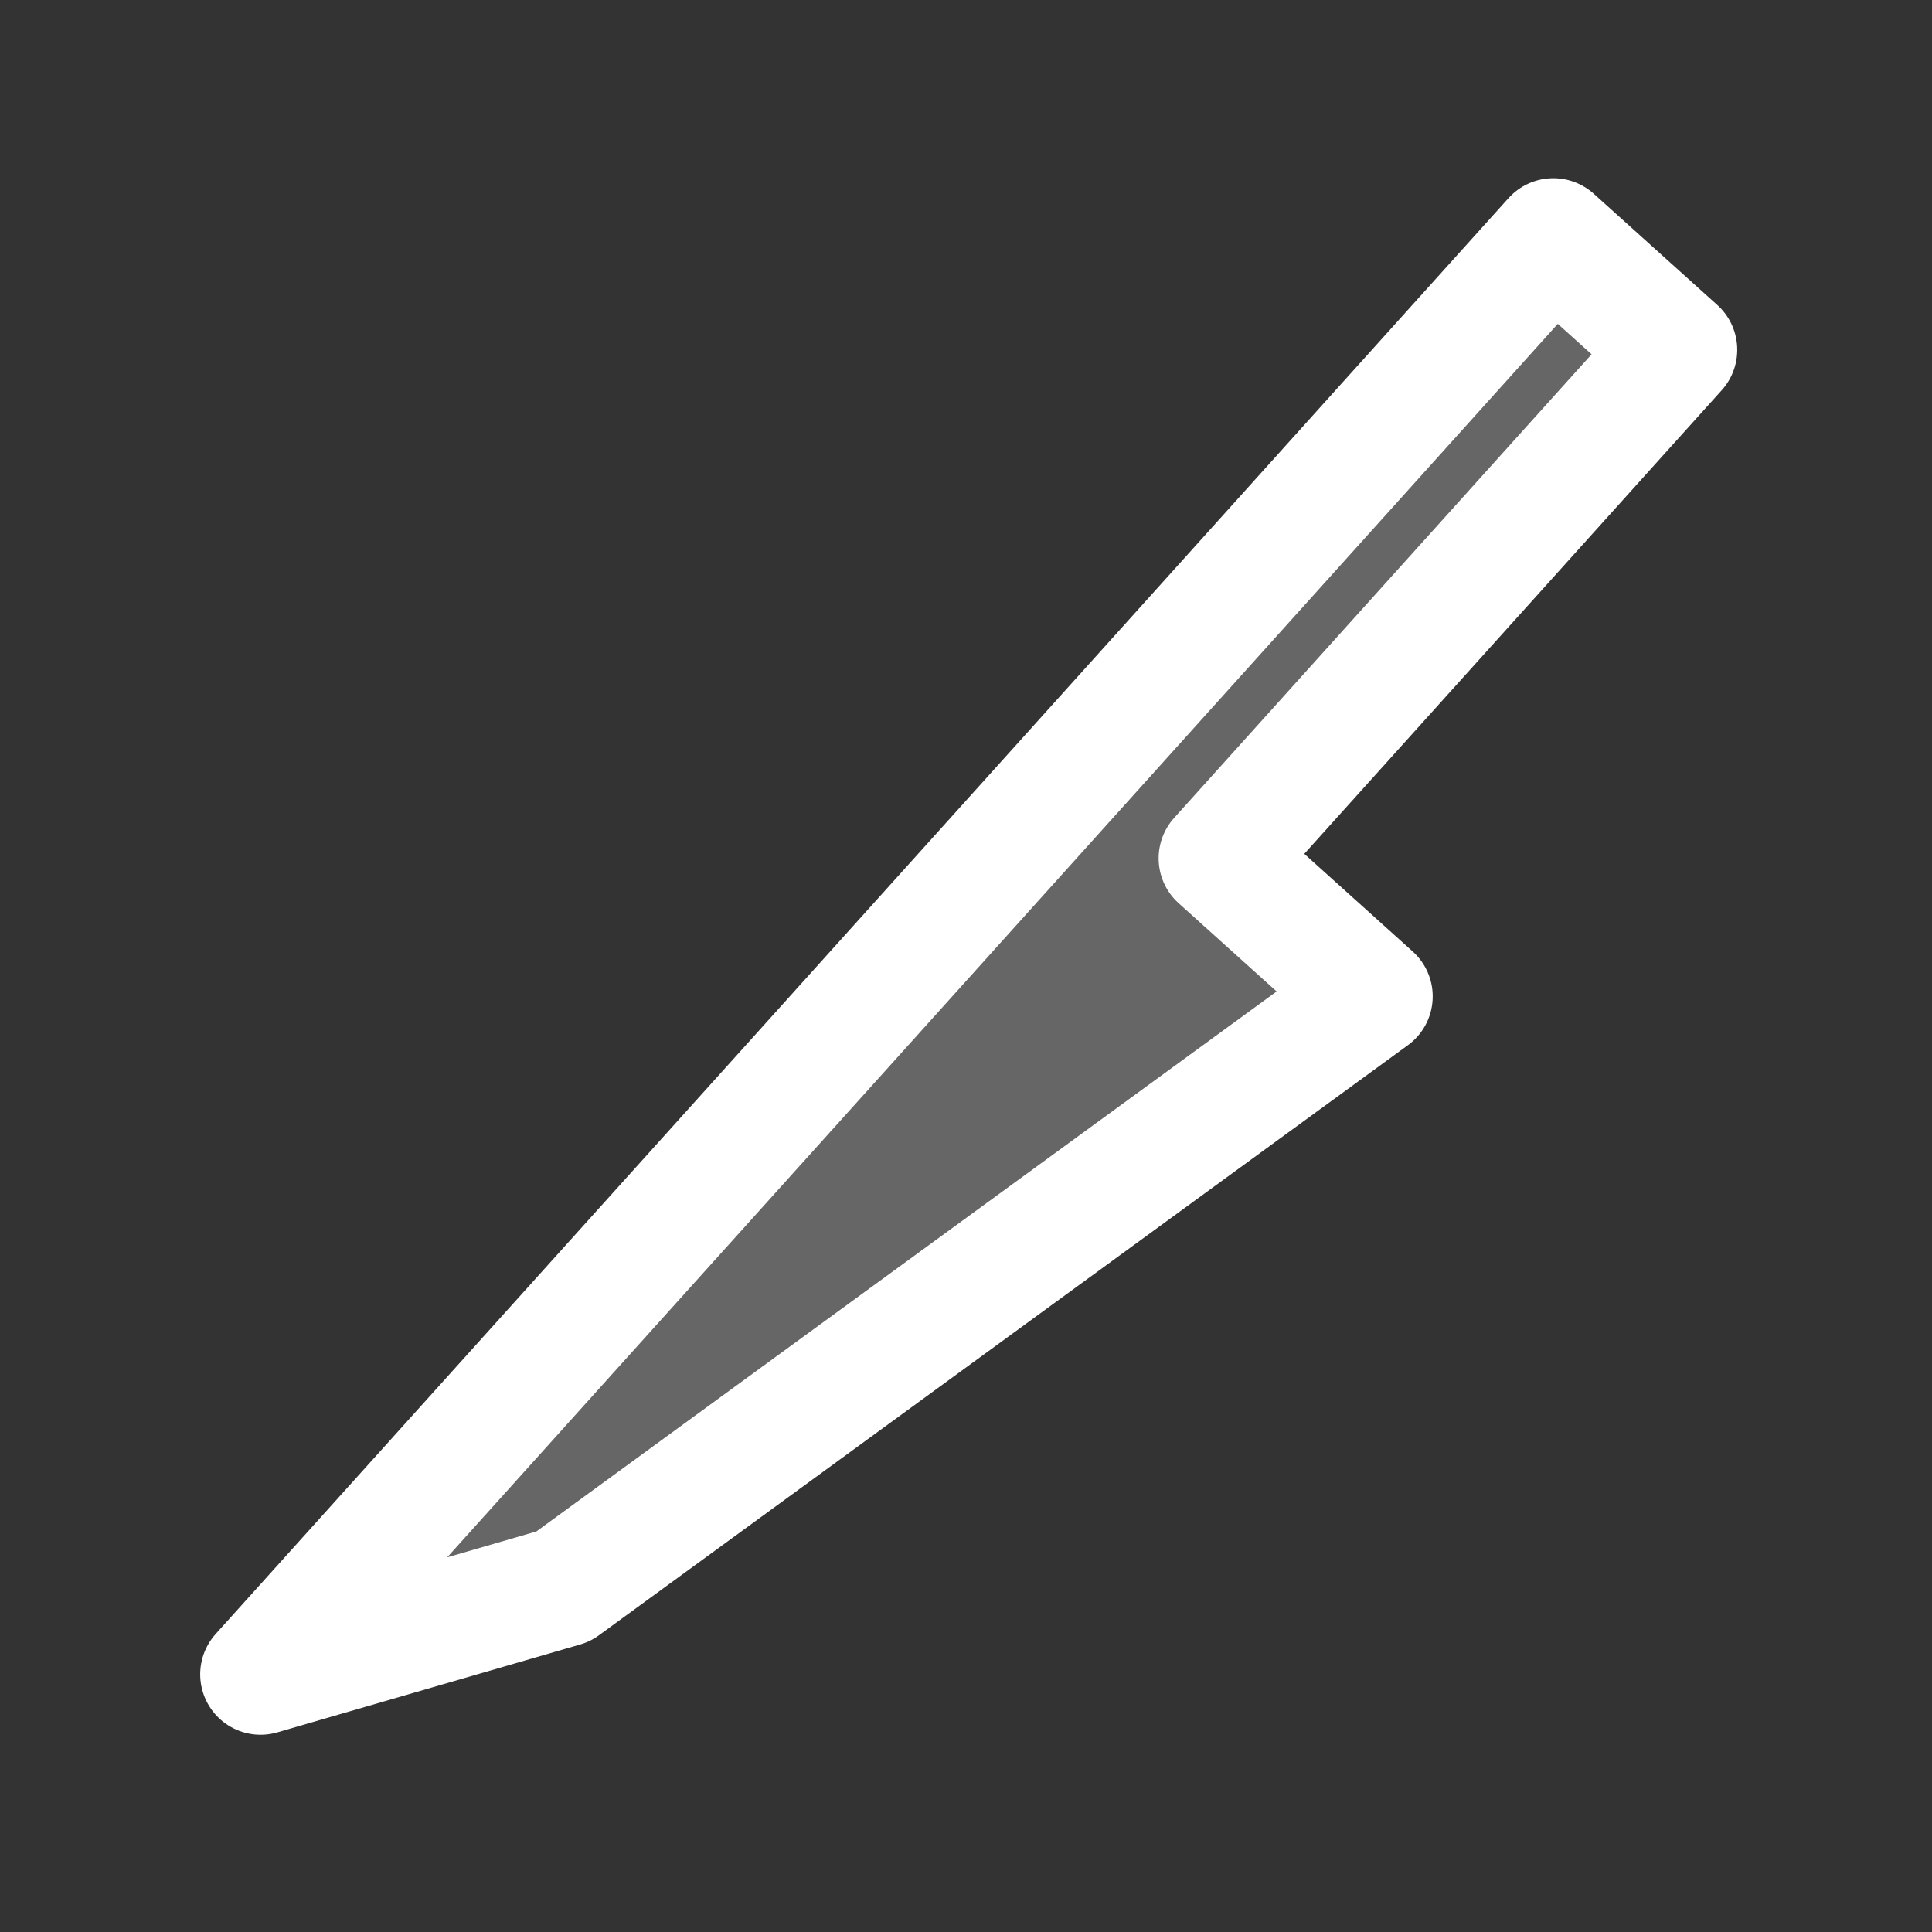 <?xml version="1.0" encoding="UTF-8"?>
<svg width="24px" height="24px" viewBox="0 0 24 24" version="1.1" xmlns="http://www.w3.org/2000/svg" xmlns:xlink="http://www.w3.org/1999/xlink">
    <rect x="0" y="0" width="24" height="24" fill="#333333" stroke="none"/>
    <title>CommandCutFaces</title>
    <g id="CommandCutFaces" stroke="none" stroke-width="1" fill="none" fill-rule="evenodd" fill-opacity="0.25" stroke-linecap="round" stroke-linejoin="round">
        <polygon id="Line-2" stroke="#FFFFFF" stroke-width="1.5" fill="#FFFFFF" transform="translate(12.986, 13.43) rotate(42) translate(-12.986, -13.43)" points="10.672 1.43 10.672 25.43 12.737 22.102 15.3 9.93 12.737 9.93 12.737 1.43"></polygon>
    </g>
</svg>